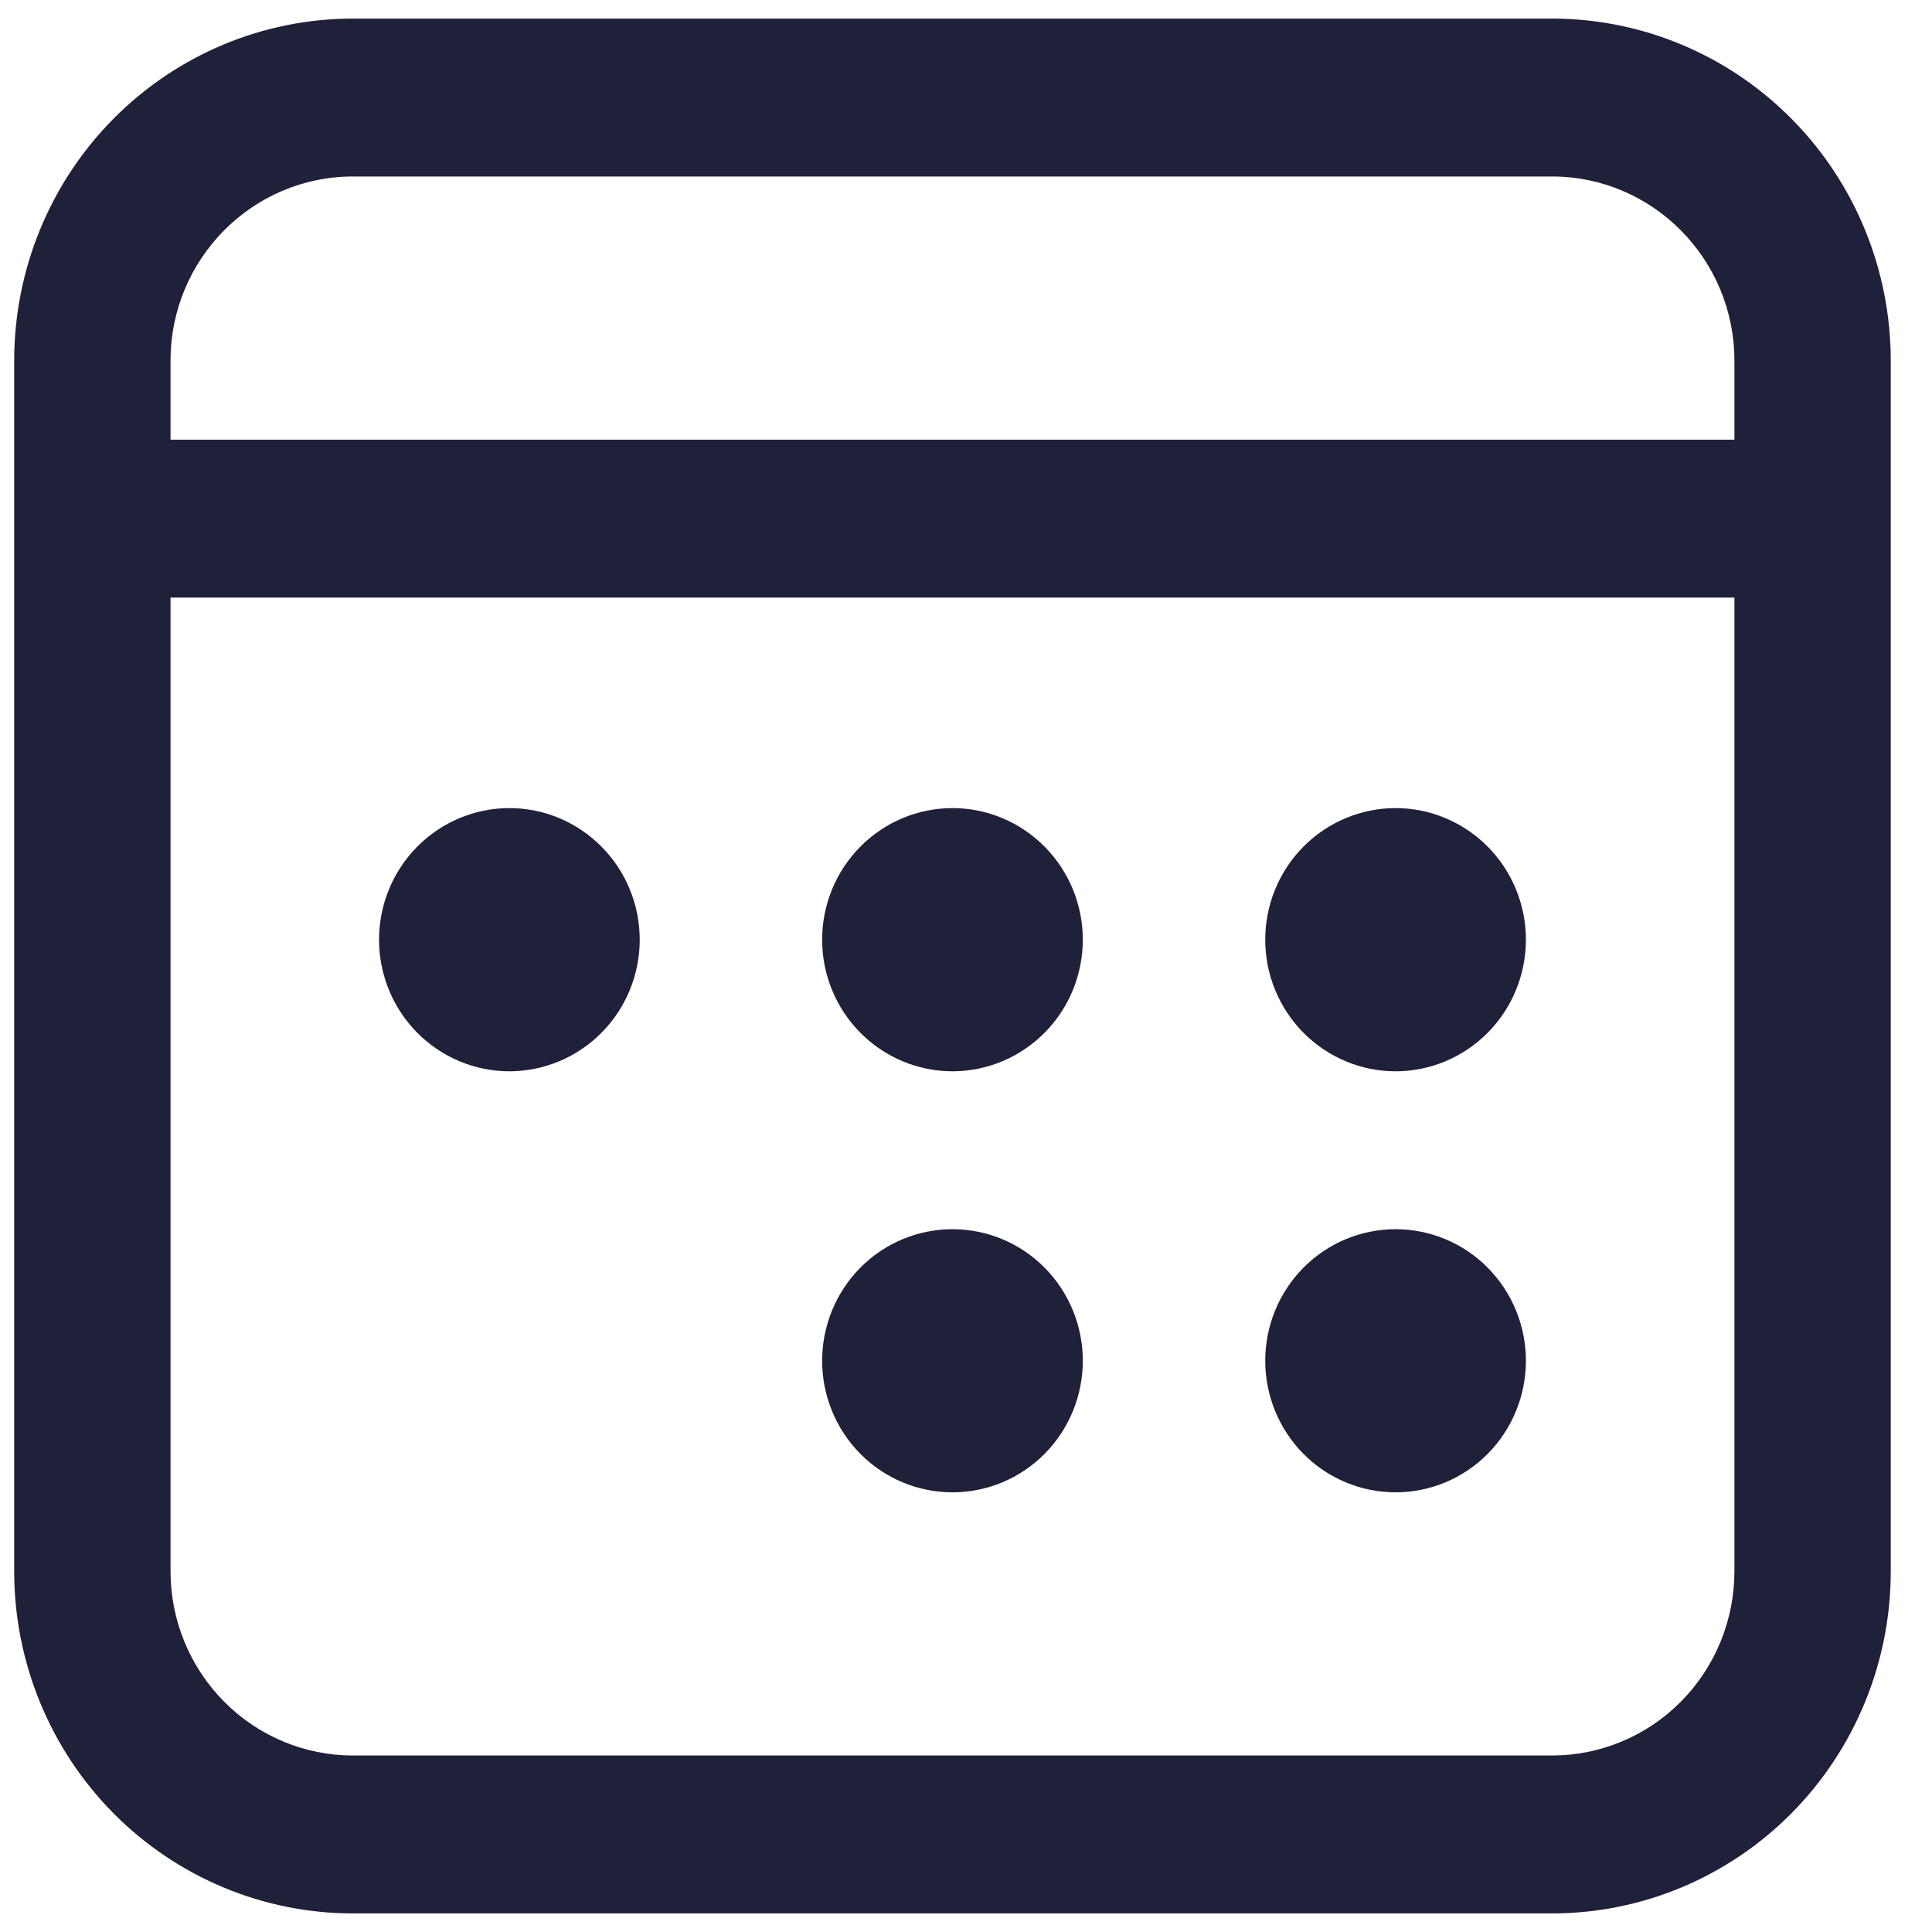 <svg width="26" height="26" viewBox="0 0 26 26" fill="none" xmlns="http://www.w3.org/2000/svg">
<path d="M4.751 0.25C3.541 0.25 2.382 0.735 1.526 1.599C0.671 2.462 0.191 3.633 0.191 4.854V21.146C0.191 22.367 0.671 23.538 1.526 24.401C2.382 25.265 3.541 25.75 4.751 25.75H20.885C22.095 25.75 23.254 25.265 24.11 24.401C24.965 23.538 25.445 22.367 25.445 21.146V4.854C25.445 3.633 24.965 2.462 24.11 1.599C23.254 0.735 22.095 0.25 20.885 0.25H4.751ZM2.295 8.042H23.341V21.146C23.341 21.803 23.082 22.434 22.622 22.899C22.161 23.364 21.537 23.625 20.885 23.625H4.751C4.1 23.625 3.475 23.364 3.015 22.899C2.554 22.434 2.295 21.803 2.295 21.146V8.042ZM18.781 16.542C18.316 16.542 17.87 16.728 17.541 17.06C17.212 17.392 17.027 17.843 17.027 18.312C17.027 18.782 17.212 19.233 17.541 19.565C17.87 19.897 18.316 20.083 18.781 20.083C19.246 20.083 19.692 19.897 20.021 19.565C20.35 19.233 20.535 18.782 20.535 18.312C20.535 17.843 20.35 17.392 20.021 17.06C19.692 16.728 19.246 16.542 18.781 16.542ZM12.818 16.542C12.353 16.542 11.907 16.728 11.578 17.06C11.249 17.392 11.064 17.843 11.064 18.312C11.064 18.782 11.249 19.233 11.578 19.565C11.907 19.897 12.353 20.083 12.818 20.083C13.283 20.083 13.729 19.897 14.058 19.565C14.387 19.233 14.572 18.782 14.572 18.312C14.572 17.843 14.387 17.392 14.058 17.06C13.729 16.728 13.283 16.542 12.818 16.542ZM18.781 10.875C18.316 10.875 17.87 11.062 17.541 11.394C17.212 11.726 17.027 12.176 17.027 12.646C17.027 13.116 17.212 13.566 17.541 13.898C17.87 14.23 18.316 14.417 18.781 14.417C19.246 14.417 19.692 14.23 20.021 13.898C20.35 13.566 20.535 13.116 20.535 12.646C20.535 12.176 20.35 11.726 20.021 11.394C19.692 11.062 19.246 10.875 18.781 10.875ZM12.818 10.875C12.353 10.875 11.907 11.062 11.578 11.394C11.249 11.726 11.064 12.176 11.064 12.646C11.064 13.116 11.249 13.566 11.578 13.898C11.907 14.23 12.353 14.417 12.818 14.417C13.283 14.417 13.729 14.23 14.058 13.898C14.387 13.566 14.572 13.116 14.572 12.646C14.572 12.176 14.387 11.726 14.058 11.394C13.729 11.062 13.283 10.875 12.818 10.875ZM6.855 10.875C6.39 10.875 5.944 11.062 5.615 11.394C5.286 11.726 5.101 12.176 5.101 12.646C5.101 13.116 5.286 13.566 5.615 13.898C5.944 14.23 6.39 14.417 6.855 14.417C7.32 14.417 7.766 14.23 8.095 13.898C8.424 13.566 8.609 13.116 8.609 12.646C8.609 12.176 8.424 11.726 8.095 11.394C7.766 11.062 7.32 10.875 6.855 10.875ZM4.751 2.375H20.885C22.241 2.375 23.341 3.486 23.341 4.854V5.917H2.295V4.854C2.295 3.486 3.395 2.375 4.751 2.375Z" fill="#1F2039"/>
</svg>
